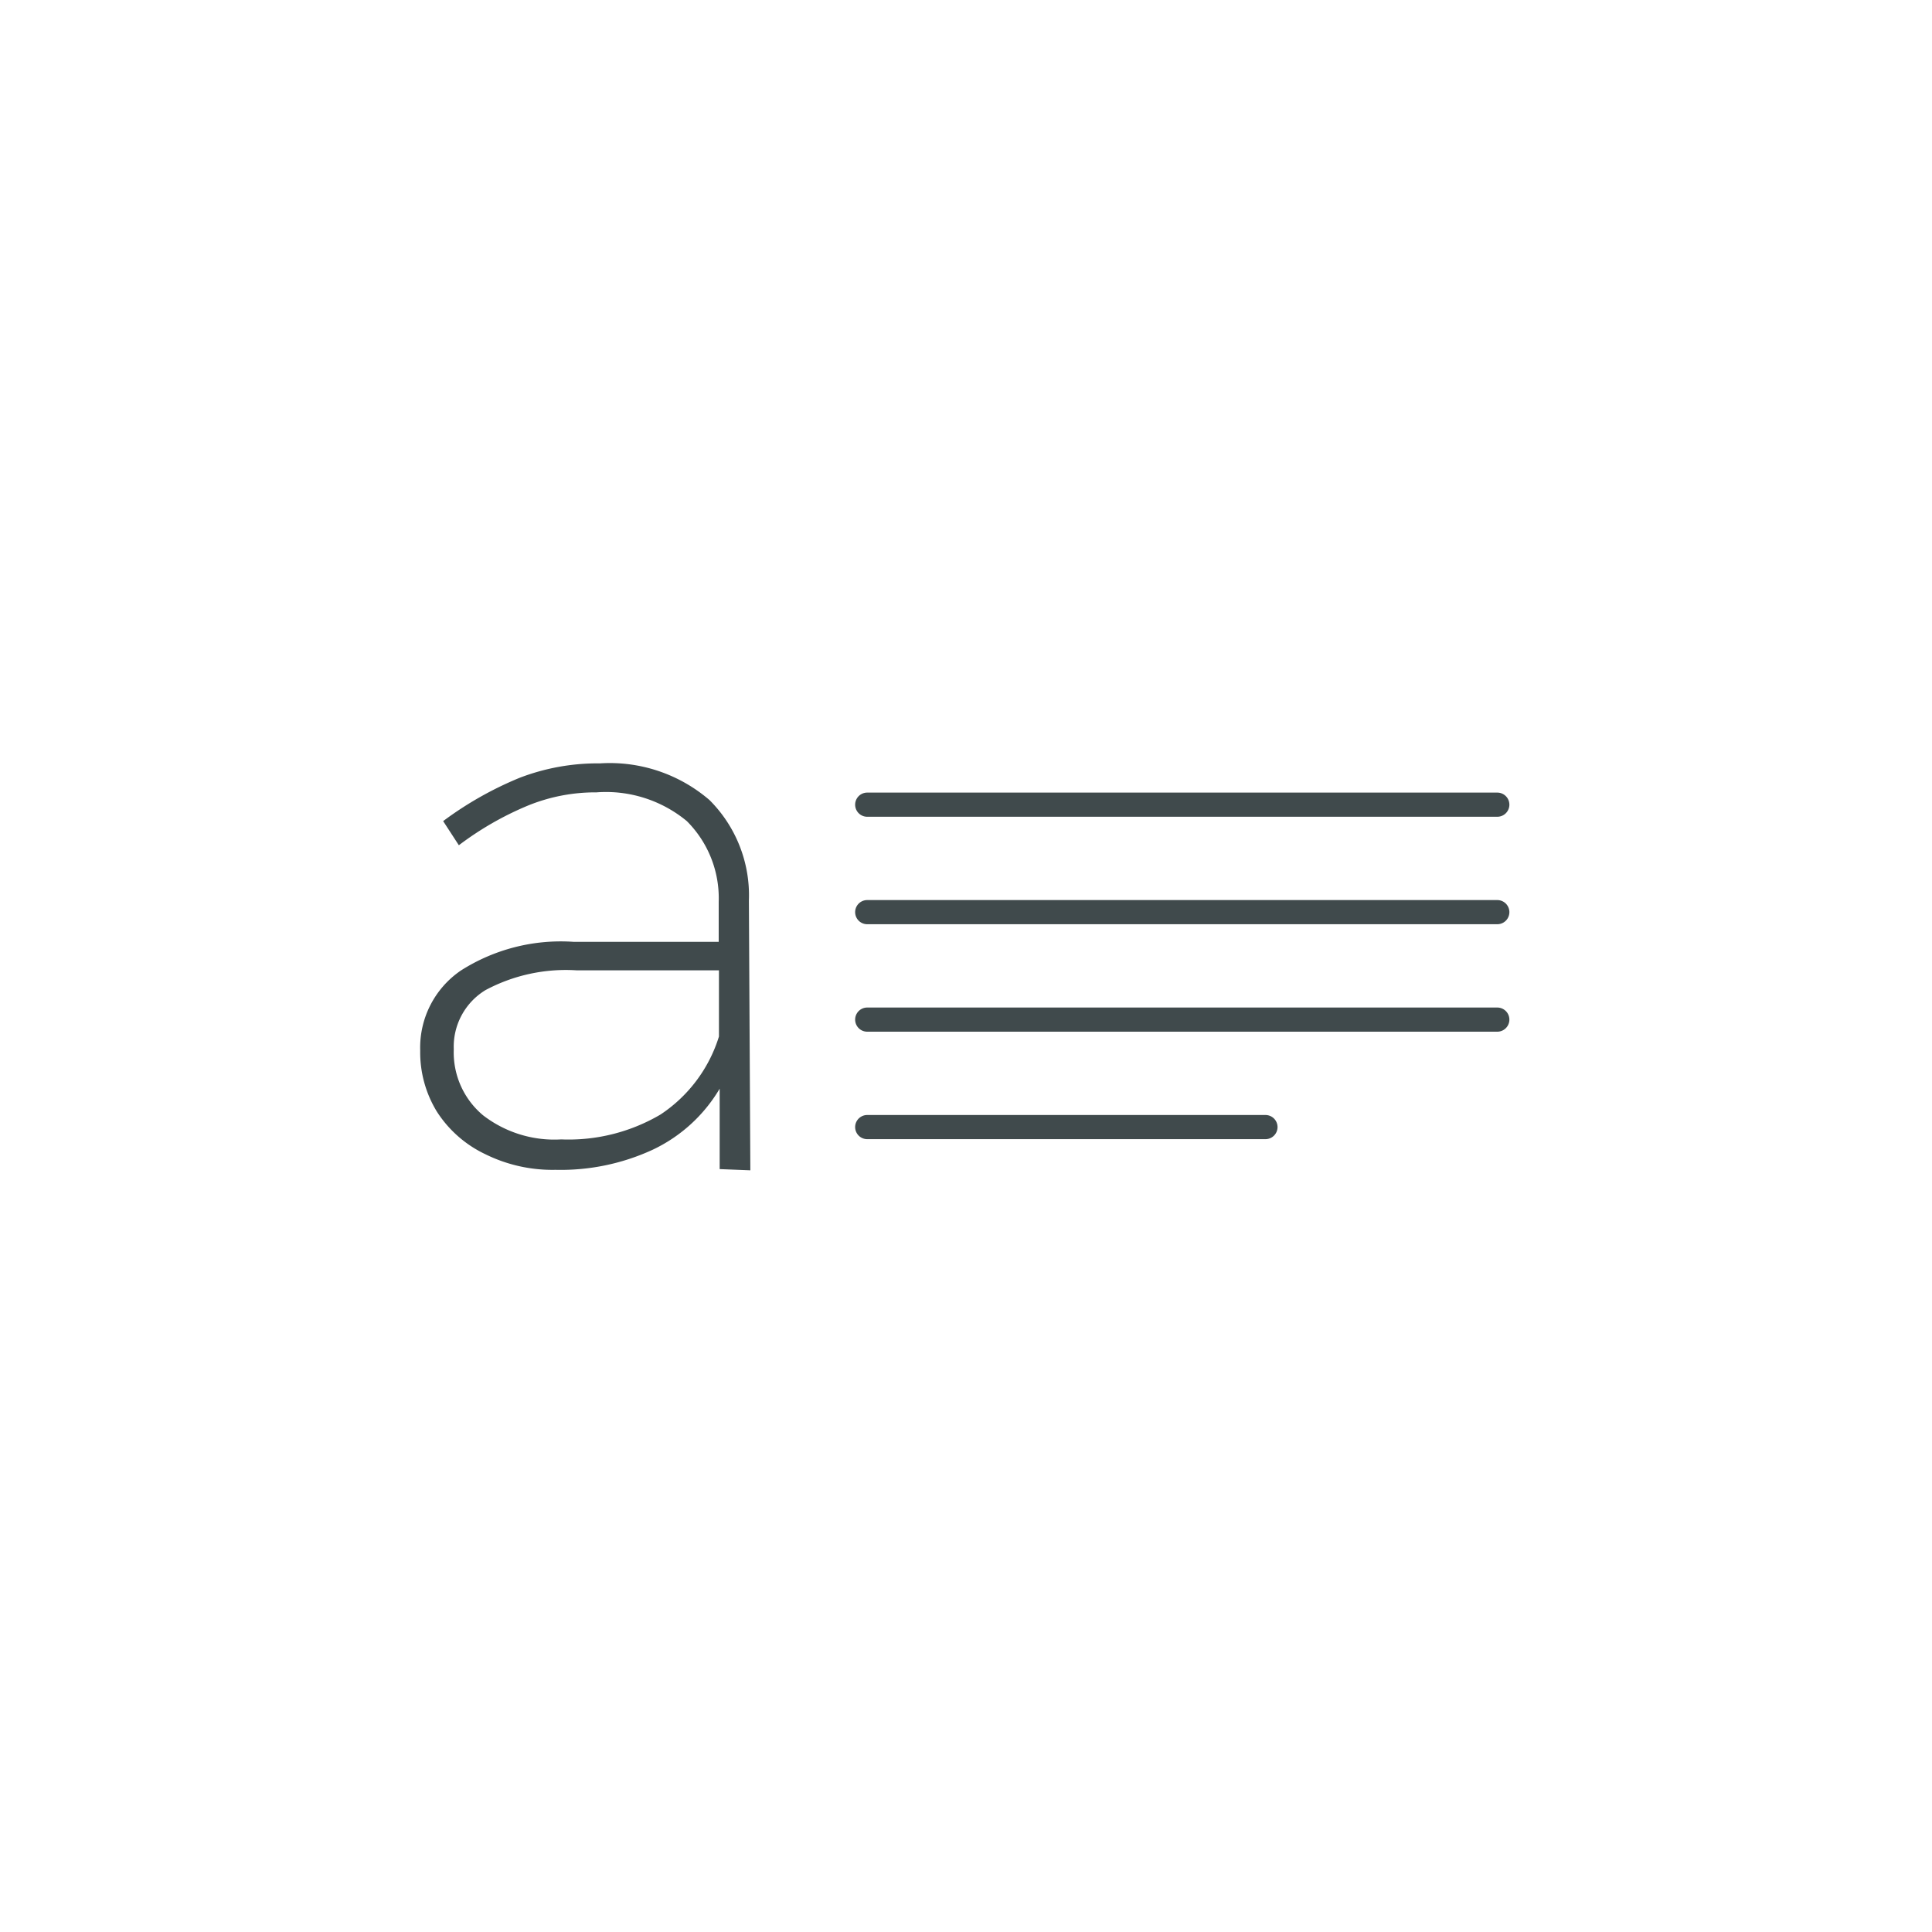 <svg xmlns="http://www.w3.org/2000/svg" viewBox="0 0 80 80"><defs><style>.cls-1{fill:#404a4c;}</style></defs><title>Nimble_</title><g id="text_icon"><path class="cls-1" d="M62,33.82H35.91a.49.49,0,0,1,0-1H62a.49.49,0,1,1,0,1Z"/><path class="cls-1" d="M62,38.27H35.91a.49.49,0,0,1,0-1H62a.49.49,0,0,1,0,1Z"/><path class="cls-1" d="M62,42.72H35.91a.49.49,0,0,1,0-1H62a.49.49,0,0,1,0,1Z"/><path class="cls-1" d="M52.4,47.17H35.91a.49.49,0,0,1,0-1H52.4a.49.49,0,0,1,0,1Z"/><path class="cls-1" d="M29.8,48.41l0-3.33A6.39,6.39,0,0,1,27,47.62a9.08,9.08,0,0,1-4,.82,6.27,6.27,0,0,1-2.91-.65,4.85,4.85,0,0,1-2-1.76,4.7,4.7,0,0,1-.69-2.53,3.86,3.86,0,0,1,1.68-3.31A7.7,7.7,0,0,1,23.76,39h6V37.34A4.51,4.51,0,0,0,28.44,34a5.25,5.25,0,0,0-3.74-1.19,7.4,7.4,0,0,0-2.87.56A13,13,0,0,0,19,35l-.65-1a14.53,14.53,0,0,1,3.16-1.79,9,9,0,0,1,3.33-.6,6.33,6.33,0,0,1,4.54,1.52,5.57,5.57,0,0,1,1.63,4.16l.06,11.17Zm-2.45-2.26a6,6,0,0,0,2.42-3.23V40.18H23.89A7.06,7.06,0,0,0,20.1,41a2.74,2.74,0,0,0-1.31,2.45A3.39,3.39,0,0,0,20,46.18a4.83,4.83,0,0,0,3.24,1A7.5,7.5,0,0,0,27.35,46.15Z"/></g></svg>